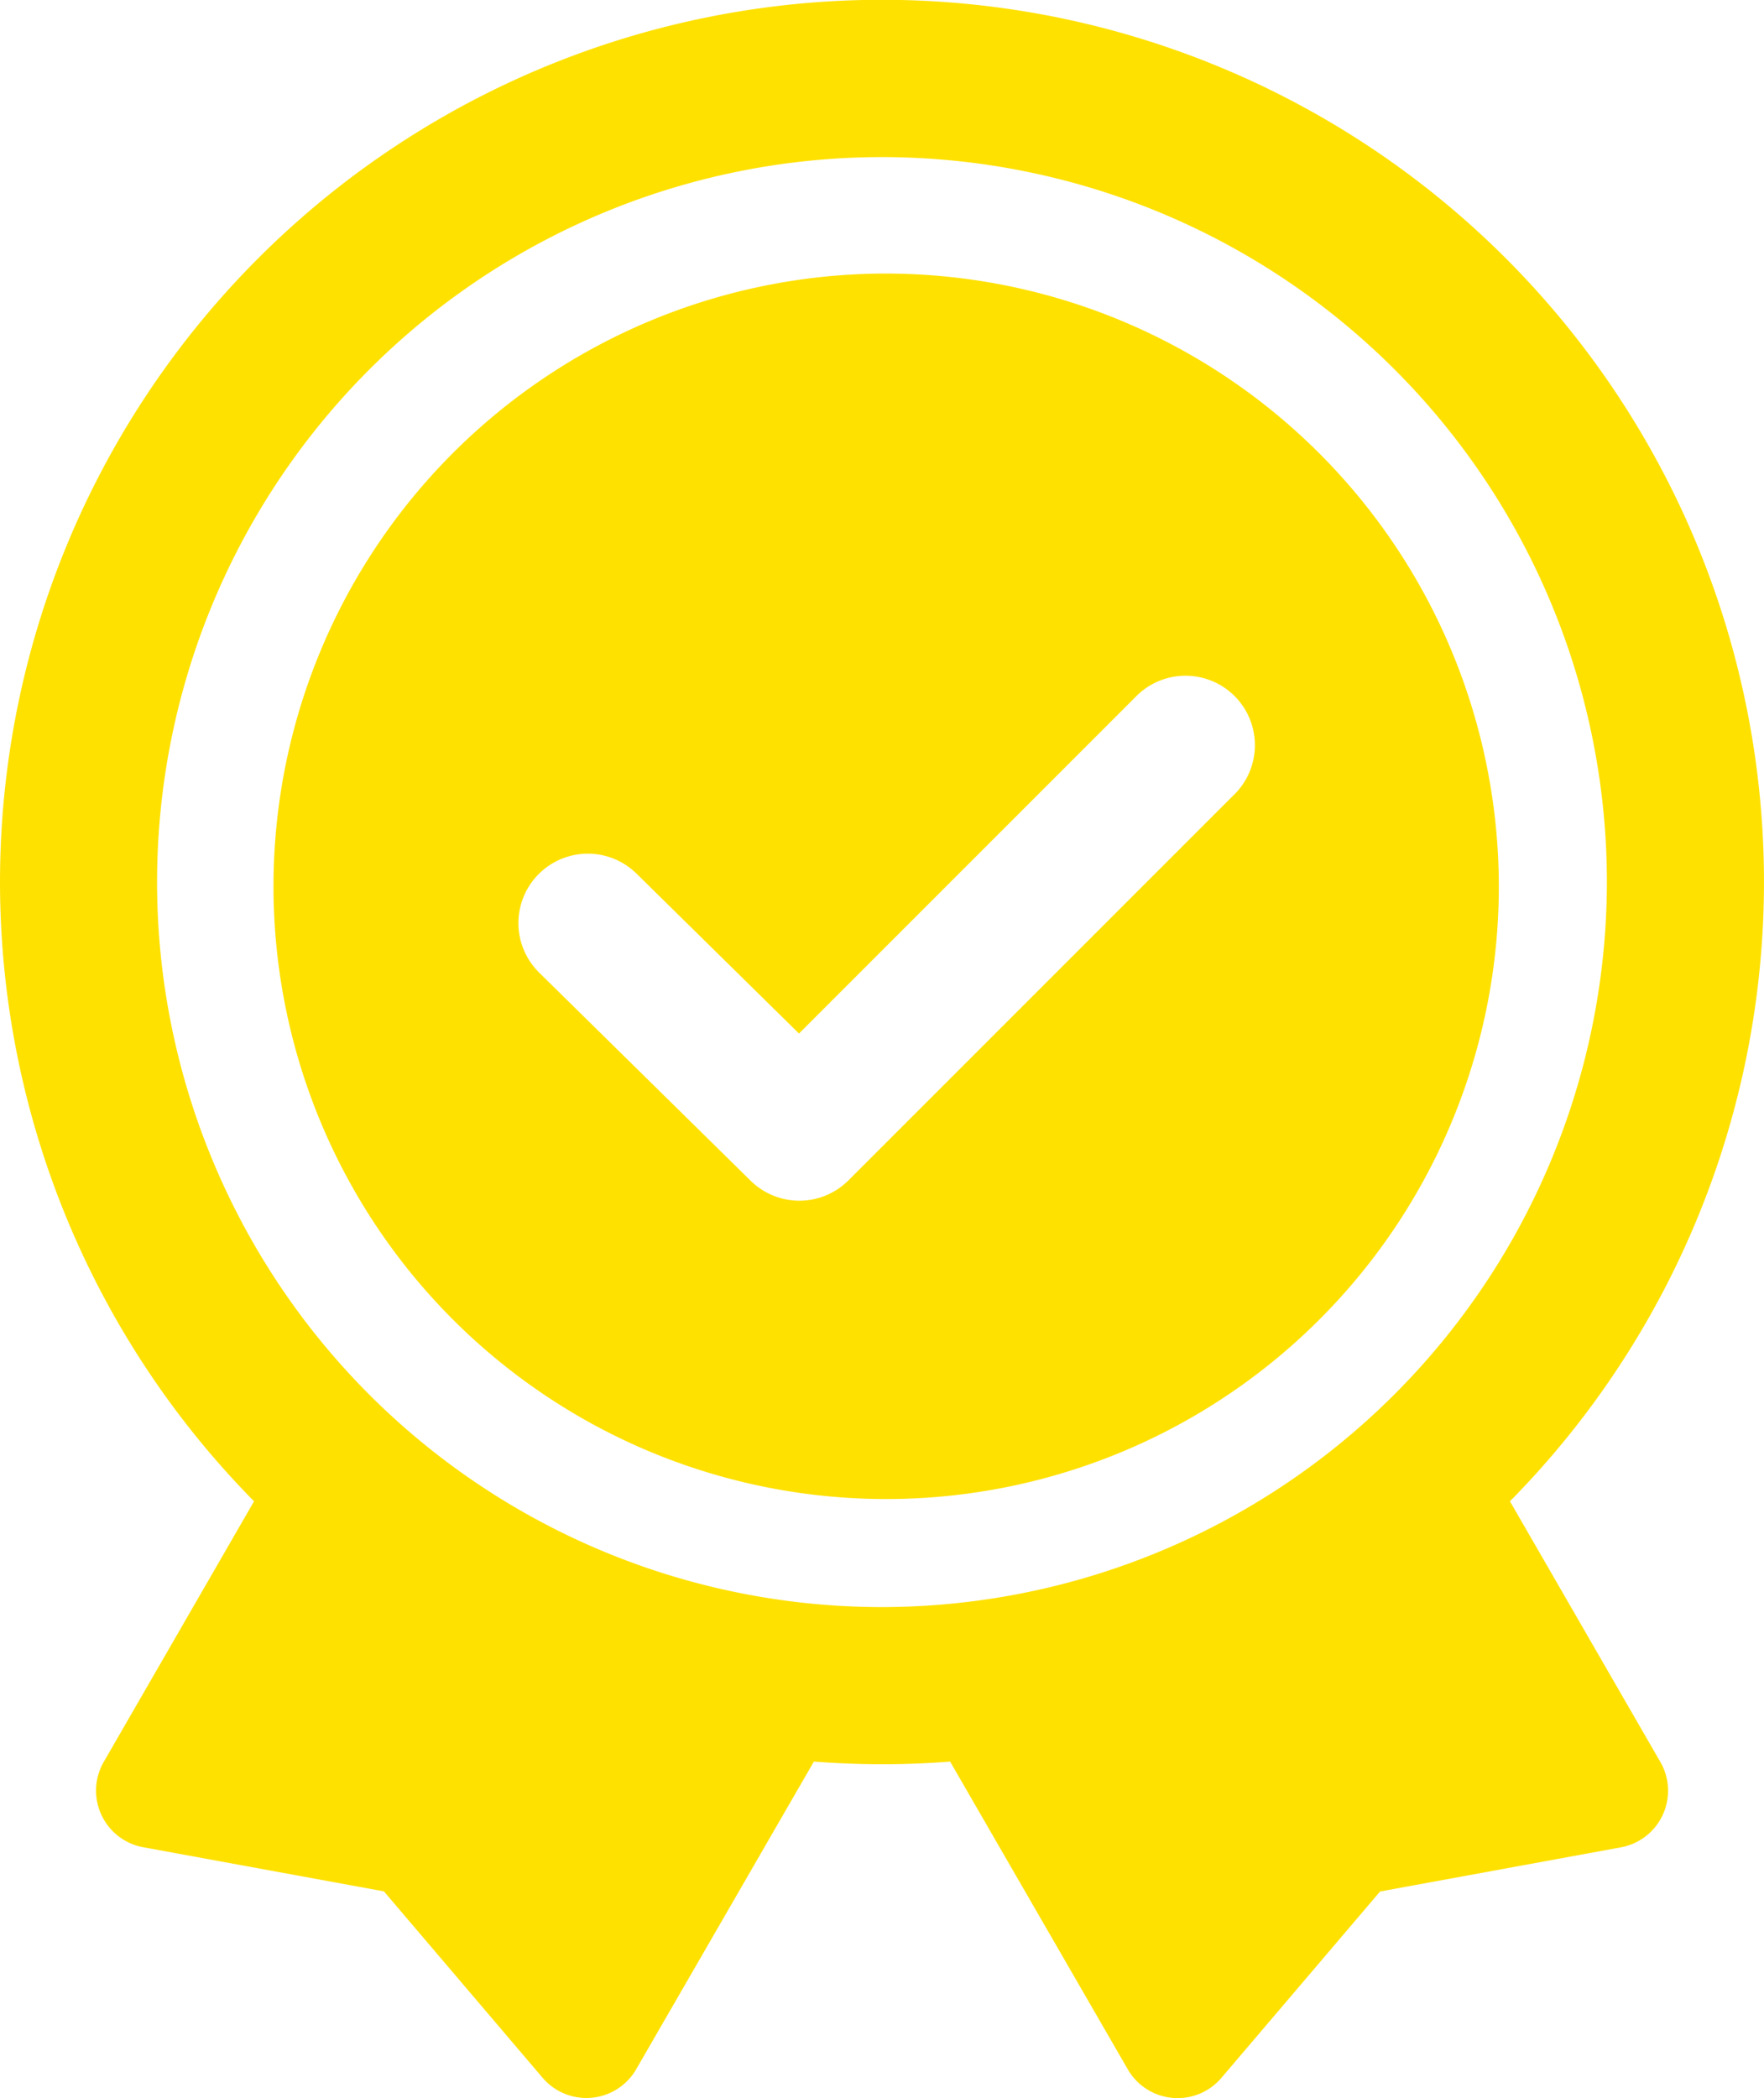 <svg id="lesson_badge" xmlns="http://www.w3.org/2000/svg" width="58.687" height="69.795" viewBox="0 0 58.687 69.795">
  <path id="パス_4271" data-name="パス 4271" d="M50.235,49.941a29.343,29.343,0,1,0-41.783,0l-5,8.668A1.914,1.914,0,0,0,4.76,61.448l8.013,1.469,5.278,6.2a1.914,1.914,0,0,0,3.115-.283L27.077,58.6q1.121.086,2.266.087T31.61,58.6l5.911,10.238a1.914,1.914,0,0,0,3.115.283l5.278-6.2,8.013-1.469a1.914,1.914,0,0,0,1.312-2.839ZM29.343,53.46A24.117,24.117,0,1,1,53.46,29.343,24.144,24.144,0,0,1,29.343,53.46" fill="#ffe100"/>
  <path id="パス_4272" data-name="パス 4272" d="M69.518,49.134A20.383,20.383,0,1,0,89.9,69.517,20.406,20.406,0,0,0,69.518,49.134m11.56,17.349L68.262,79.3a2.31,2.31,0,0,1-3.252.013l-7.038-6.926a2.309,2.309,0,1,1,3.239-3.292l5.406,5.32,11.2-11.2a2.309,2.309,0,1,1,3.265,3.265" transform="translate(-40.035 -40.034)" fill="#ffe100"/>
</svg>
